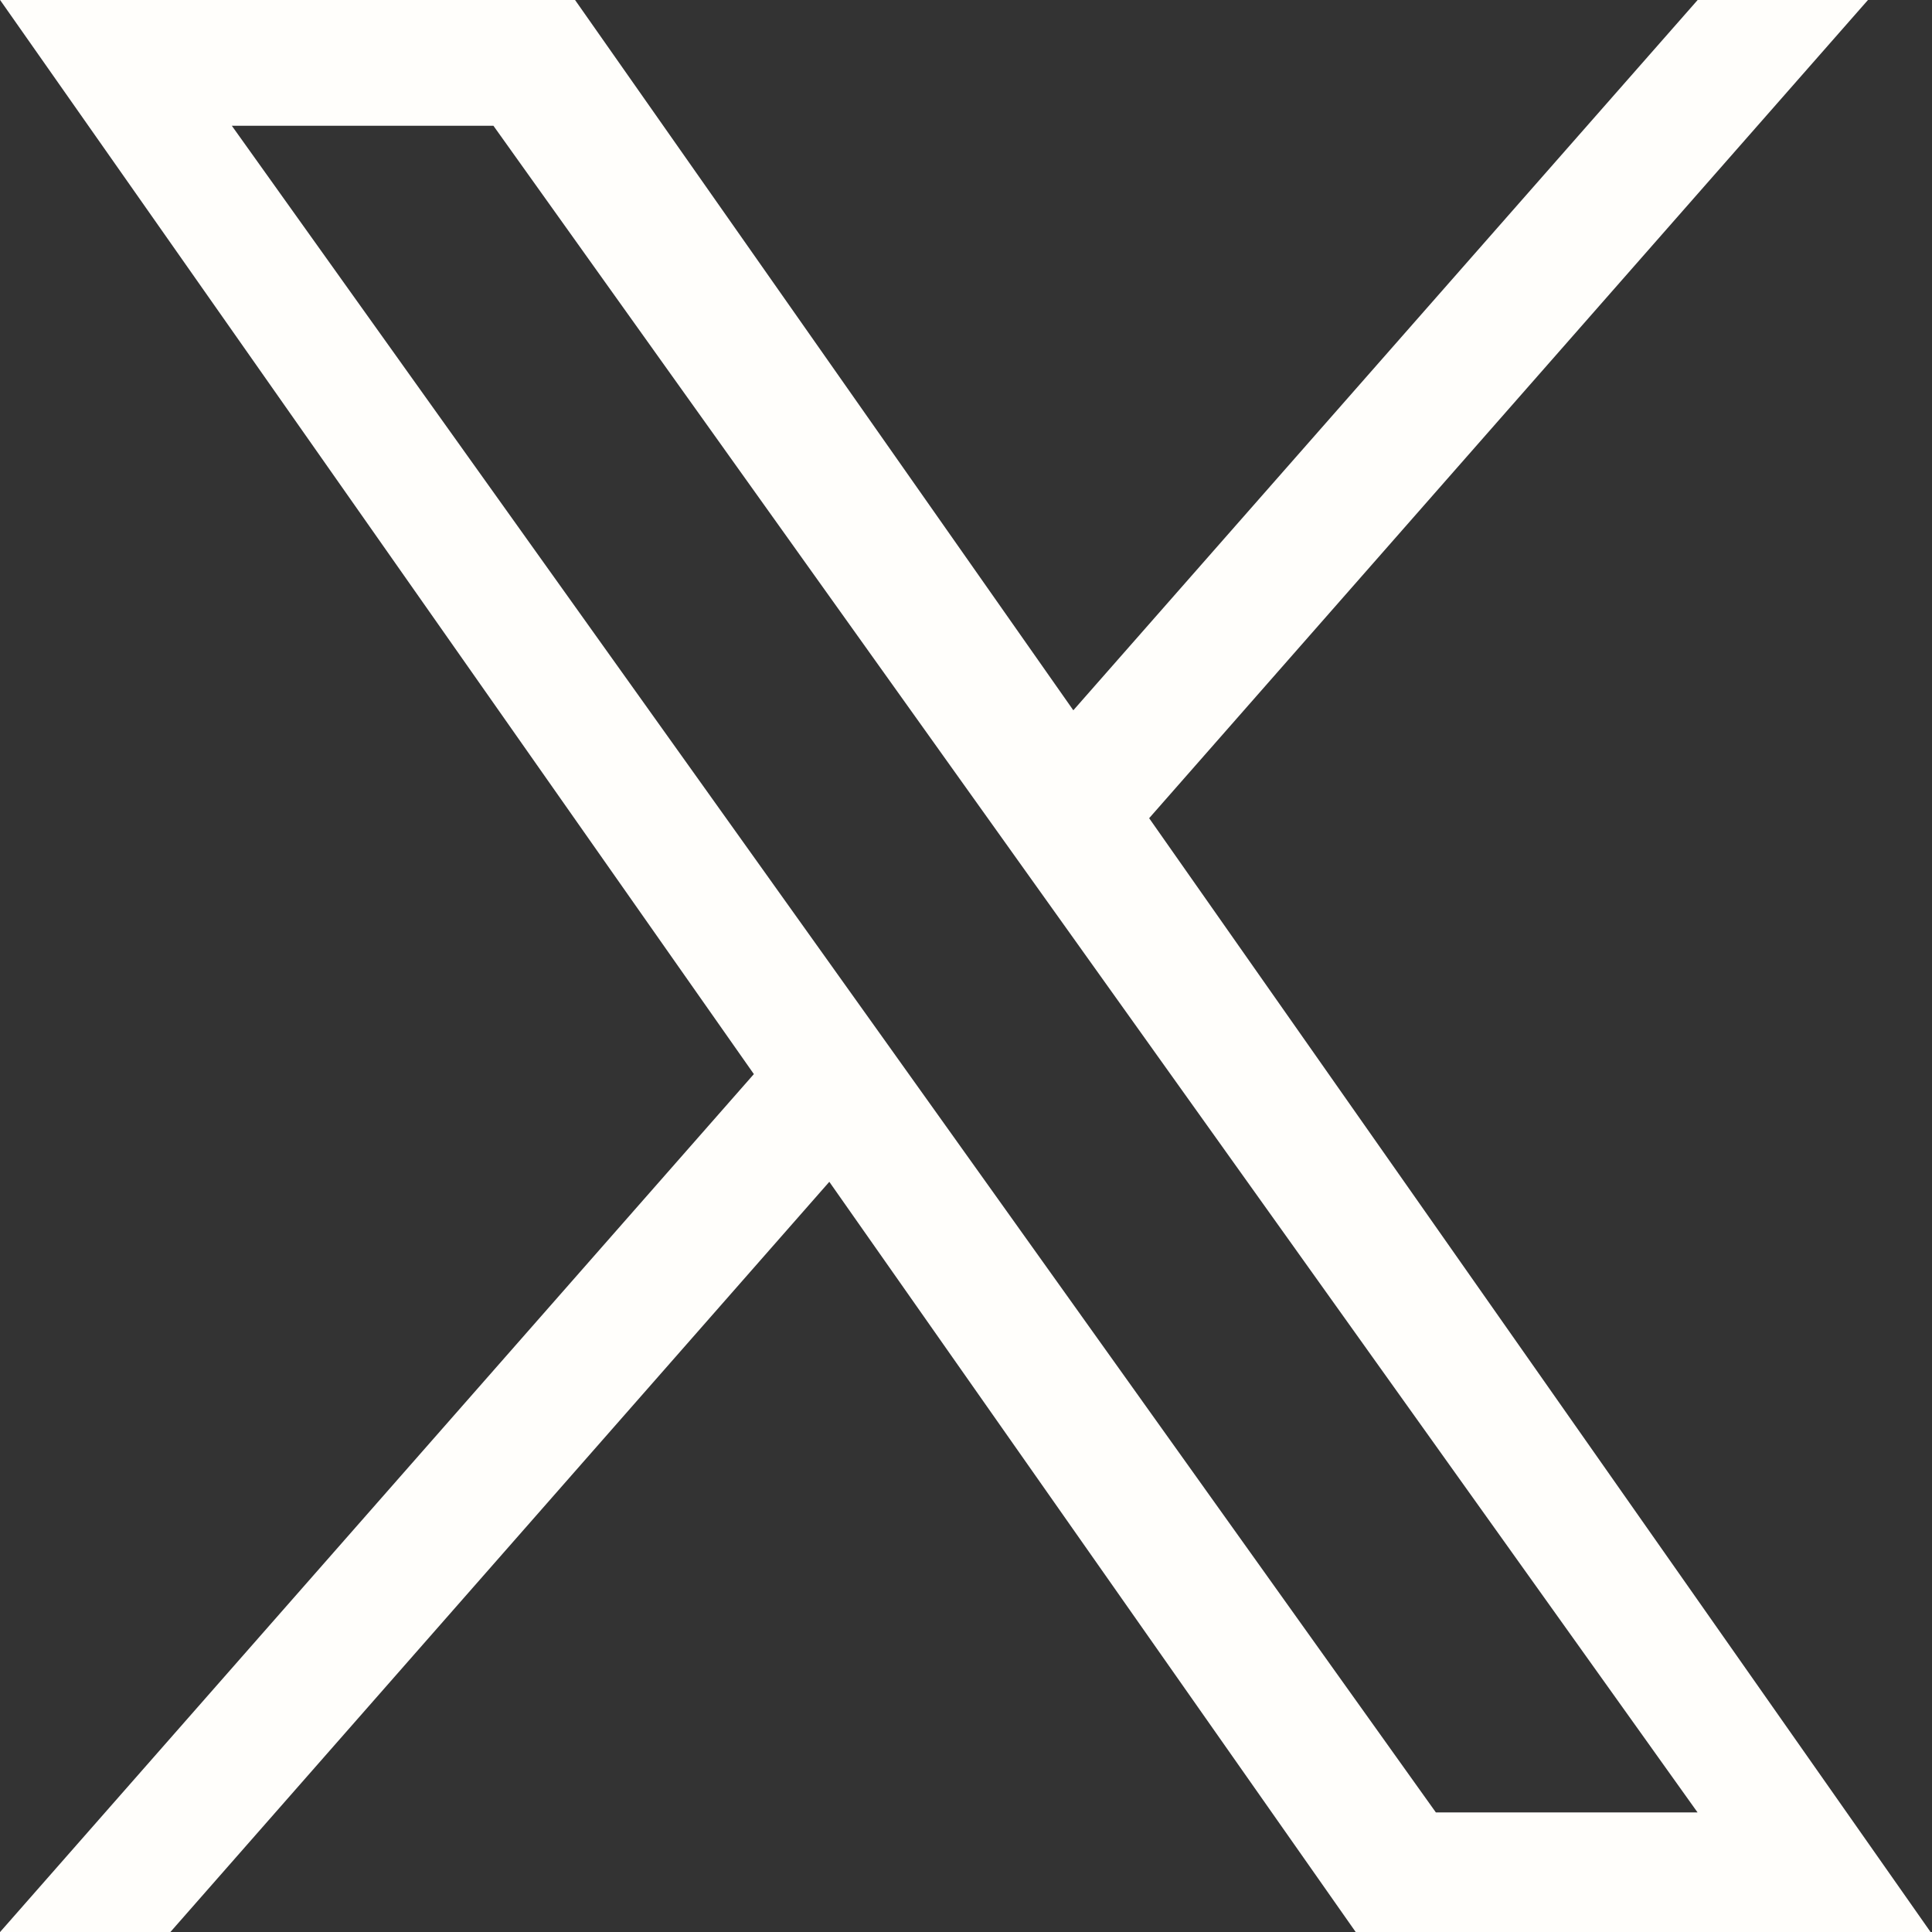 <svg width="20" height="20" viewBox="0 0 20 20" fill="none" xmlns="http://www.w3.org/2000/svg">
<rect x="0" y="0" width="20" height="20" fill="#333333" stroke="none"/>
<g clip-path="url(#clip0_3215_19924)">
<g clip-path="url(#clip1_3215_19924)">
<path d="M11.896 8.47L19.337 0H17.574L11.111 7.353L5.953 0H0.001L7.804 11.119L0.001 20H1.764L8.585 12.234L14.034 20H19.985M2.4 1.302H5.108L17.573 18.762H14.864" fill="#FFFEFB"/>
</g>
</g>
<defs>
<clipPath id="clip0_3215_19924">
<rect width="20" height="20" fill="white"/>
</clipPath>
<clipPath id="clip1_3215_19924">
<rect width="19.983" height="20" fill="white" transform="translate(0.001)"/>
</clipPath>
</defs>
</svg>